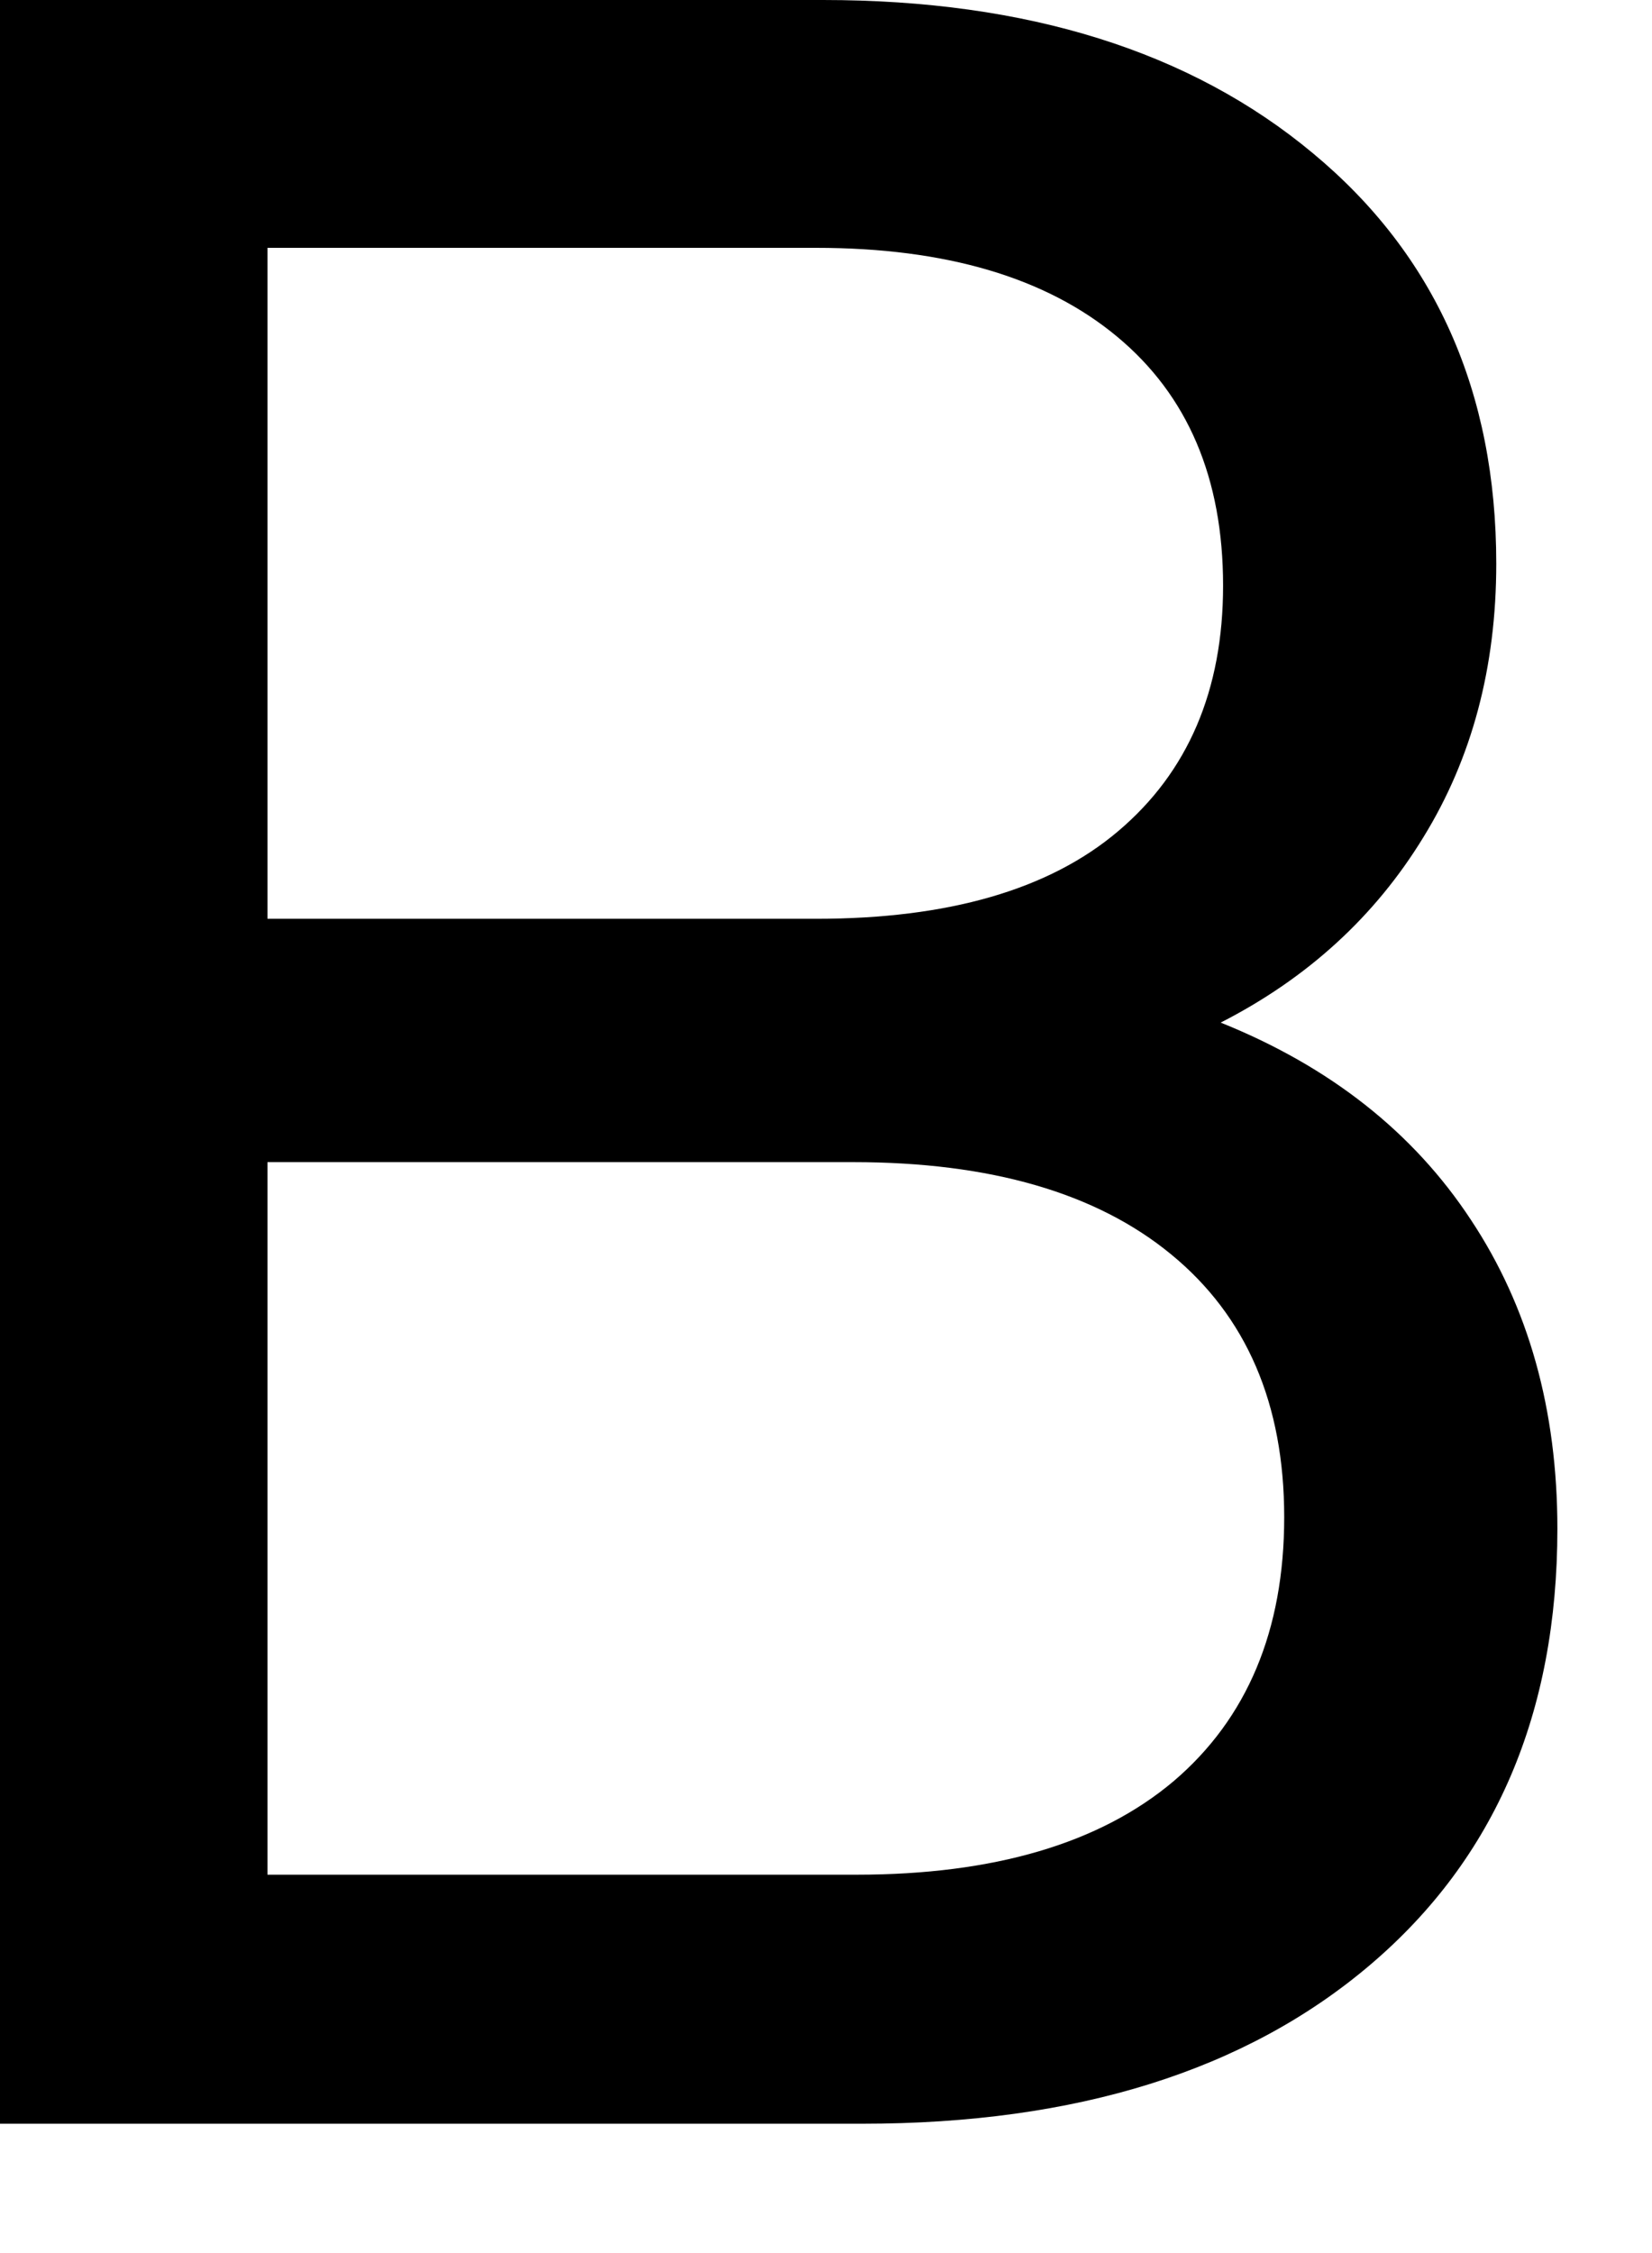 <?xml version="1.0" encoding="utf-8"?>
<svg xmlns="http://www.w3.org/2000/svg" fill="none" height="100%" overflow="visible" preserveAspectRatio="none" style="display: block;" viewBox="0 0 11 15" width="100%">
<path d="M0 14.139V0H5.48C6.841 0 7.929 0.342 8.743 1.021C9.556 1.696 9.963 2.608 9.963 3.753C9.963 4.44 9.802 5.047 9.479 5.572C9.157 6.1 8.706 6.513 8.128 6.808C8.854 7.1 9.41 7.537 9.794 8.121C10.178 8.7 10.37 9.385 10.37 10.178C10.37 11.406 9.955 12.373 9.126 13.079C8.297 13.785 7.169 14.139 5.741 14.139H0ZM1.781 12.481H5.703C6.618 12.481 7.323 12.273 7.814 11.859C8.305 11.441 8.551 10.853 8.551 10.101C8.551 9.345 8.299 8.762 7.798 8.351C7.301 7.942 6.595 7.737 5.68 7.737H1.781V12.481ZM1.781 6.117H5.434C6.313 6.117 6.985 5.924 7.445 5.534C7.91 5.141 8.144 4.596 8.144 3.899C8.144 3.183 7.908 2.631 7.438 2.241C6.966 1.848 6.298 1.65 5.434 1.65H1.781V6.117Z" fill="black" id="Vector"/>
</svg>